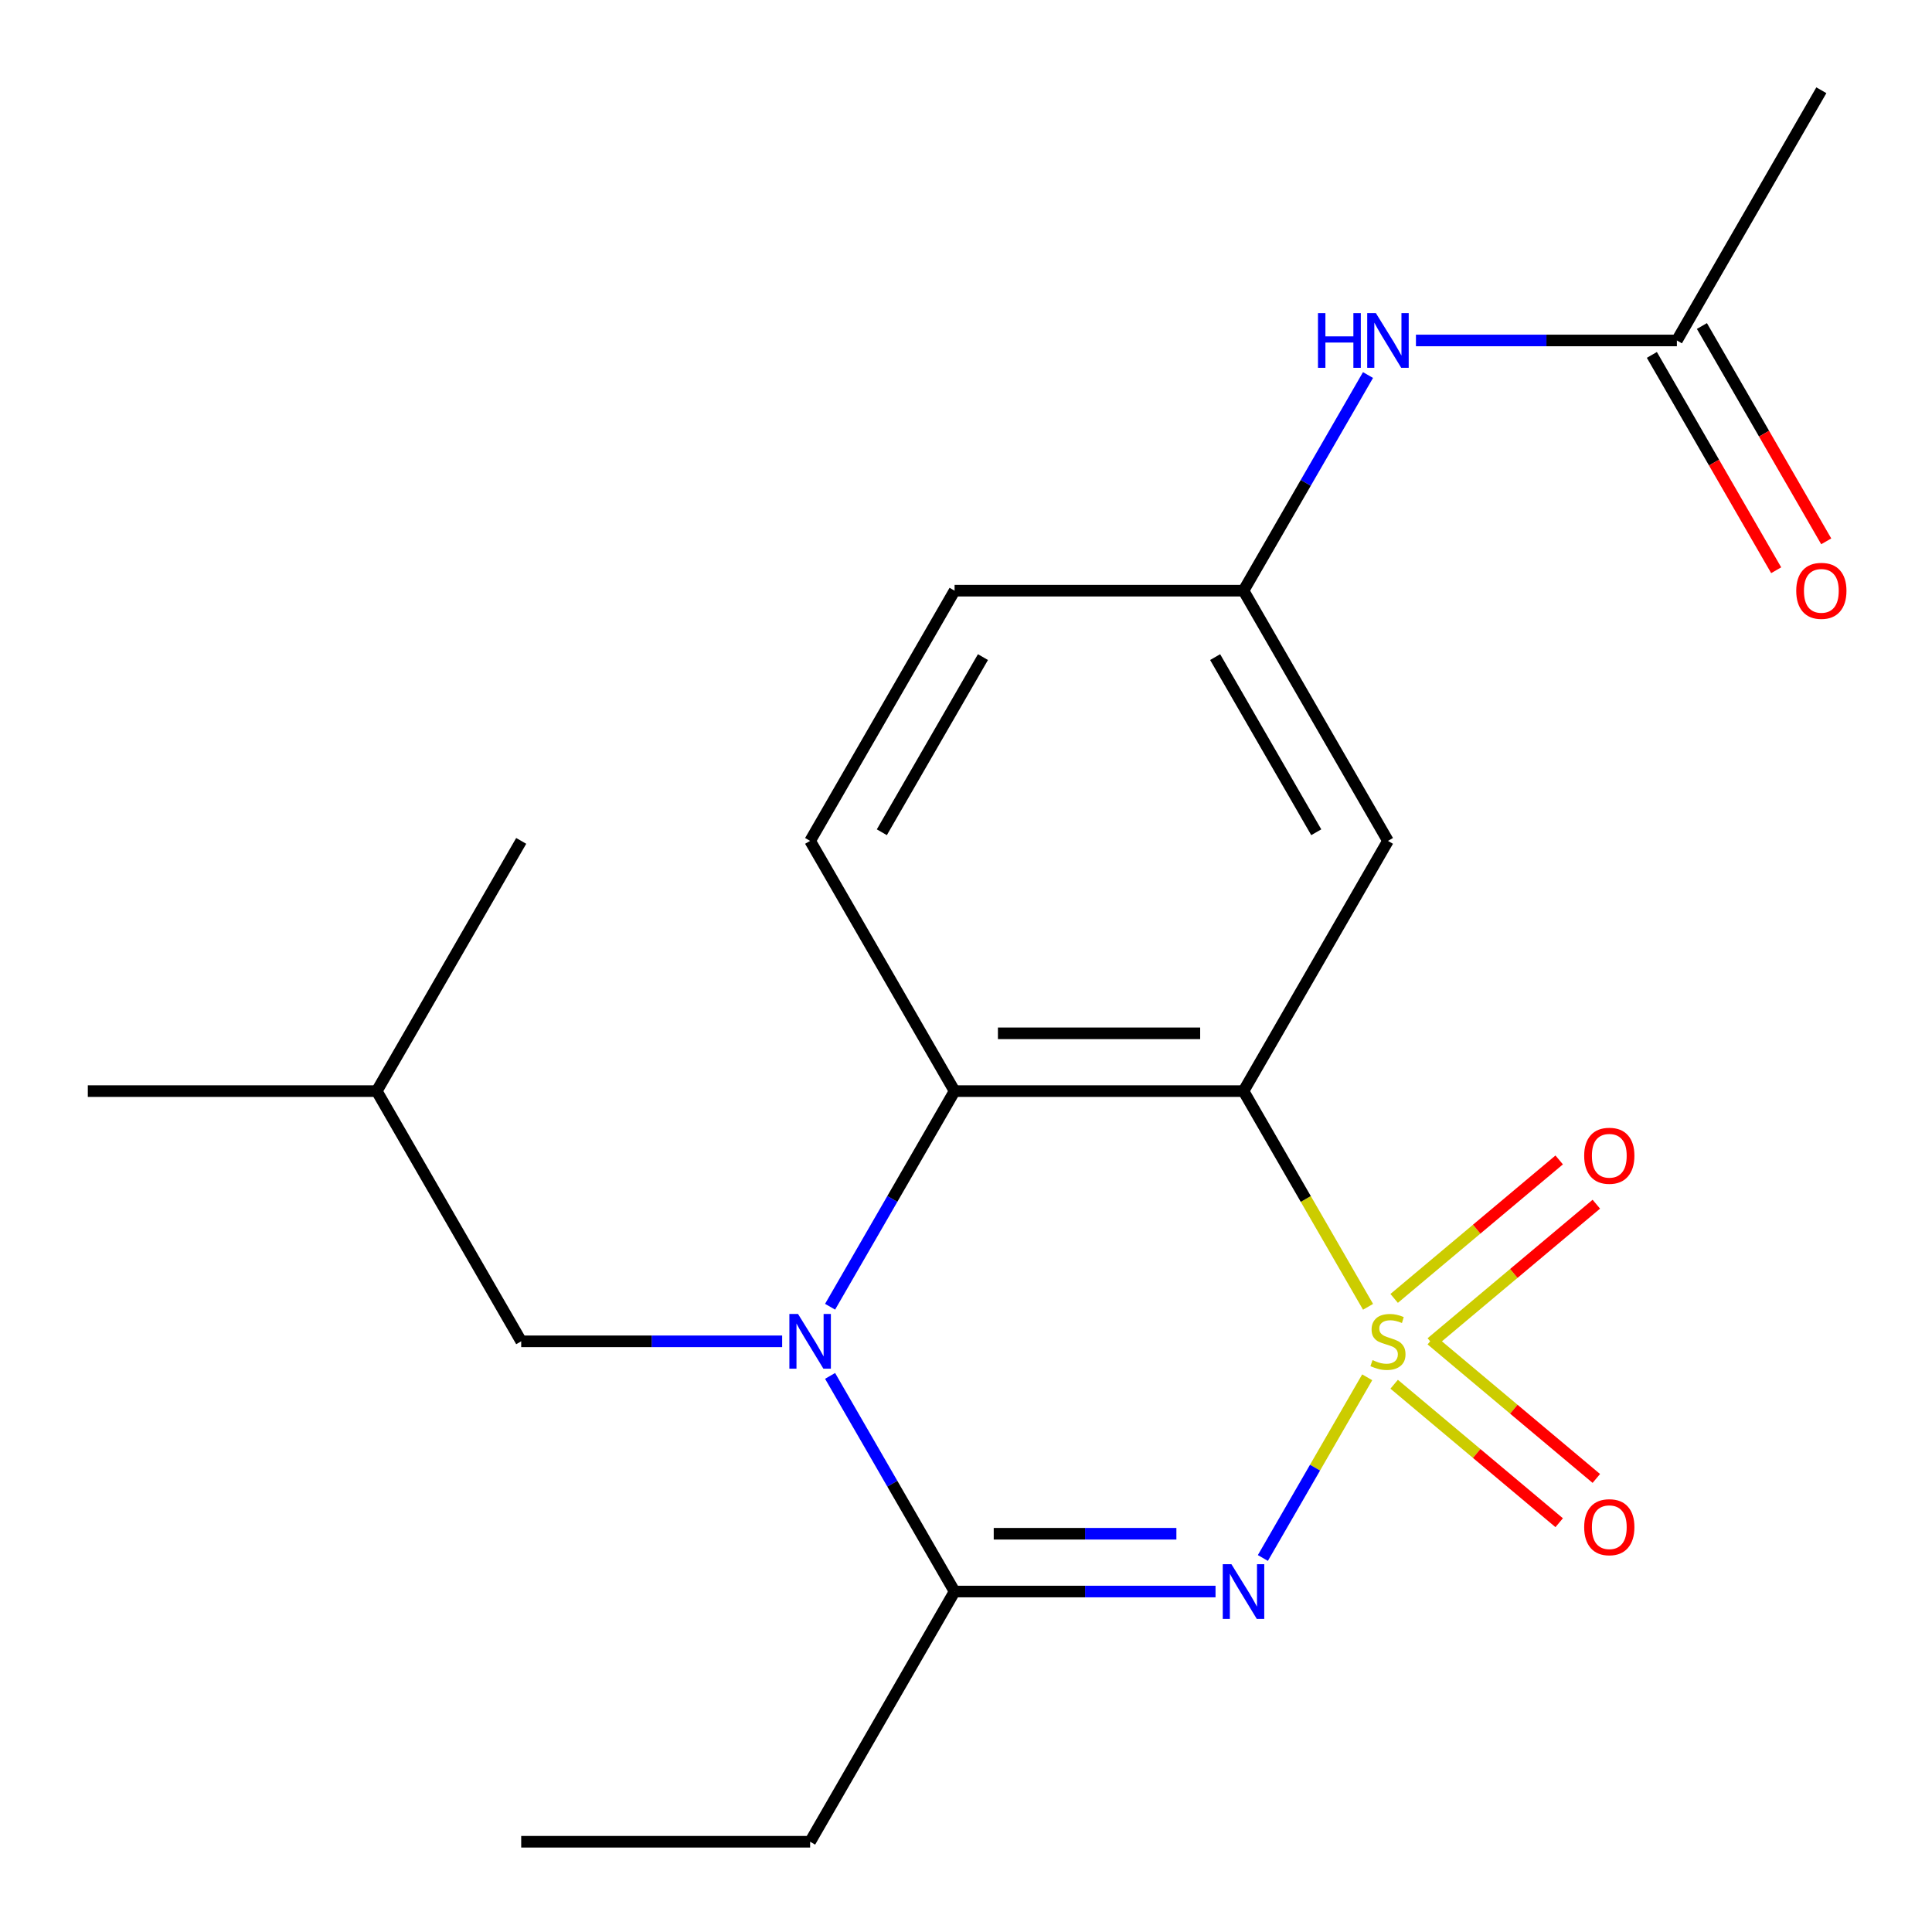 <?xml version='1.0' encoding='iso-8859-1'?>
<svg version='1.1' baseProfile='full'
              xmlns='http://www.w3.org/2000/svg'
                      xmlns:rdkit='http://www.rdkit.org/xml'
                      xmlns:xlink='http://www.w3.org/1999/xlink'
                  xml:space='preserve'
width='1000px' height='1000px' viewBox='0 0 1000 1000'>
<!-- END OF HEADER -->
<rect style='opacity:1.0;fill:#FFFFFF;stroke:none' width='1000' height='1000' x='0' y='0'> </rect>
<path class='bond-0' d='M 707.66,712.884 L 680.66,759.649' style='fill:none;fill-rule:evenodd;stroke:#CCCC00;stroke-width:6px;stroke-linecap:butt;stroke-linejoin:miter;stroke-opacity:1' />
<path class='bond-0' d='M 680.66,759.649 L 653.66,806.414' style='fill:none;fill-rule:evenodd;stroke:#0000FF;stroke-width:6px;stroke-linecap:butt;stroke-linejoin:miter;stroke-opacity:1' />
<path class='bond-1' d='M 708.099,676.407 L 675.868,620.581' style='fill:none;fill-rule:evenodd;stroke:#CCCC00;stroke-width:6px;stroke-linecap:butt;stroke-linejoin:miter;stroke-opacity:1' />
<path class='bond-1' d='M 675.868,620.581 L 643.637,564.755' style='fill:none;fill-rule:evenodd;stroke:#000000;stroke-width:6px;stroke-linecap:butt;stroke-linejoin:miter;stroke-opacity:1' />
<path class='bond-6' d='M 740.841,694.965 L 783.55,659.127' style='fill:none;fill-rule:evenodd;stroke:#CCCC00;stroke-width:6px;stroke-linecap:butt;stroke-linejoin:miter;stroke-opacity:1' />
<path class='bond-6' d='M 783.55,659.127 L 826.26,623.29' style='fill:none;fill-rule:evenodd;stroke:#FF0000;stroke-width:6px;stroke-linecap:butt;stroke-linejoin:miter;stroke-opacity:1' />
<path class='bond-6' d='M 721.615,672.053 L 764.325,636.216' style='fill:none;fill-rule:evenodd;stroke:#CCCC00;stroke-width:6px;stroke-linecap:butt;stroke-linejoin:miter;stroke-opacity:1' />
<path class='bond-6' d='M 764.325,636.216 L 807.035,600.378' style='fill:none;fill-rule:evenodd;stroke:#FF0000;stroke-width:6px;stroke-linecap:butt;stroke-linejoin:miter;stroke-opacity:1' />
<path class='bond-7' d='M 721.615,716.477 L 764.325,752.315' style='fill:none;fill-rule:evenodd;stroke:#CCCC00;stroke-width:6px;stroke-linecap:butt;stroke-linejoin:miter;stroke-opacity:1' />
<path class='bond-7' d='M 764.325,752.315 L 807.035,788.153' style='fill:none;fill-rule:evenodd;stroke:#FF0000;stroke-width:6px;stroke-linecap:butt;stroke-linejoin:miter;stroke-opacity:1' />
<path class='bond-7' d='M 740.841,693.566 L 783.55,729.403' style='fill:none;fill-rule:evenodd;stroke:#CCCC00;stroke-width:6px;stroke-linecap:butt;stroke-linejoin:miter;stroke-opacity:1' />
<path class='bond-7' d='M 783.55,729.403 L 826.26,765.241' style='fill:none;fill-rule:evenodd;stroke:#FF0000;stroke-width:6px;stroke-linecap:butt;stroke-linejoin:miter;stroke-opacity:1' />
<path class='bond-3' d='M 629.158,823.776 L 561.625,823.776' style='fill:none;fill-rule:evenodd;stroke:#0000FF;stroke-width:6px;stroke-linecap:butt;stroke-linejoin:miter;stroke-opacity:1' />
<path class='bond-3' d='M 561.625,823.776 L 494.091,823.776' style='fill:none;fill-rule:evenodd;stroke:#000000;stroke-width:6px;stroke-linecap:butt;stroke-linejoin:miter;stroke-opacity:1' />
<path class='bond-3' d='M 608.898,793.866 L 561.625,793.866' style='fill:none;fill-rule:evenodd;stroke:#0000FF;stroke-width:6px;stroke-linecap:butt;stroke-linejoin:miter;stroke-opacity:1' />
<path class='bond-3' d='M 561.625,793.866 L 514.351,793.866' style='fill:none;fill-rule:evenodd;stroke:#000000;stroke-width:6px;stroke-linecap:butt;stroke-linejoin:miter;stroke-opacity:1' />
<path class='bond-4' d='M 643.637,564.755 L 494.091,564.755' style='fill:none;fill-rule:evenodd;stroke:#000000;stroke-width:6px;stroke-linecap:butt;stroke-linejoin:miter;stroke-opacity:1' />
<path class='bond-4' d='M 621.205,534.846 L 516.523,534.846' style='fill:none;fill-rule:evenodd;stroke:#000000;stroke-width:6px;stroke-linecap:butt;stroke-linejoin:miter;stroke-opacity:1' />
<path class='bond-5' d='M 643.637,564.755 L 718.409,435.245' style='fill:none;fill-rule:evenodd;stroke:#000000;stroke-width:6px;stroke-linecap:butt;stroke-linejoin:miter;stroke-opacity:1' />
<path class='bond-2' d='M 429.652,712.164 L 461.872,767.97' style='fill:none;fill-rule:evenodd;stroke:#0000FF;stroke-width:6px;stroke-linecap:butt;stroke-linejoin:miter;stroke-opacity:1' />
<path class='bond-2' d='M 461.872,767.97 L 494.091,823.776' style='fill:none;fill-rule:evenodd;stroke:#000000;stroke-width:6px;stroke-linecap:butt;stroke-linejoin:miter;stroke-opacity:1' />
<path class='bond-9' d='M 404.84,694.265 L 337.306,694.265' style='fill:none;fill-rule:evenodd;stroke:#0000FF;stroke-width:6px;stroke-linecap:butt;stroke-linejoin:miter;stroke-opacity:1' />
<path class='bond-9' d='M 337.306,694.265 L 269.773,694.265' style='fill:none;fill-rule:evenodd;stroke:#000000;stroke-width:6px;stroke-linecap:butt;stroke-linejoin:miter;stroke-opacity:1' />
<path class='bond-21' d='M 429.652,676.367 L 461.872,620.561' style='fill:none;fill-rule:evenodd;stroke:#0000FF;stroke-width:6px;stroke-linecap:butt;stroke-linejoin:miter;stroke-opacity:1' />
<path class='bond-21' d='M 461.872,620.561 L 494.091,564.755' style='fill:none;fill-rule:evenodd;stroke:#000000;stroke-width:6px;stroke-linecap:butt;stroke-linejoin:miter;stroke-opacity:1' />
<path class='bond-15' d='M 494.091,823.776 L 419.318,953.286' style='fill:none;fill-rule:evenodd;stroke:#000000;stroke-width:6px;stroke-linecap:butt;stroke-linejoin:miter;stroke-opacity:1' />
<path class='bond-8' d='M 494.091,564.755 L 419.318,435.245' style='fill:none;fill-rule:evenodd;stroke:#000000;stroke-width:6px;stroke-linecap:butt;stroke-linejoin:miter;stroke-opacity:1' />
<path class='bond-12' d='M 718.409,435.245 L 643.637,305.735' style='fill:none;fill-rule:evenodd;stroke:#000000;stroke-width:6px;stroke-linecap:butt;stroke-linejoin:miter;stroke-opacity:1' />
<path class='bond-12' d='M 681.291,430.773 L 628.951,340.116' style='fill:none;fill-rule:evenodd;stroke:#000000;stroke-width:6px;stroke-linecap:butt;stroke-linejoin:miter;stroke-opacity:1' />
<path class='bond-14' d='M 419.318,435.245 L 494.091,305.735' style='fill:none;fill-rule:evenodd;stroke:#000000;stroke-width:6px;stroke-linecap:butt;stroke-linejoin:miter;stroke-opacity:1' />
<path class='bond-14' d='M 456.436,430.773 L 508.777,340.116' style='fill:none;fill-rule:evenodd;stroke:#000000;stroke-width:6px;stroke-linecap:butt;stroke-linejoin:miter;stroke-opacity:1' />
<path class='bond-16' d='M 269.773,694.265 L 195,564.755' style='fill:none;fill-rule:evenodd;stroke:#000000;stroke-width:6px;stroke-linecap:butt;stroke-linejoin:miter;stroke-opacity:1' />
<path class='bond-10' d='M 867.955,176.224 L 800.421,176.224' style='fill:none;fill-rule:evenodd;stroke:#000000;stroke-width:6px;stroke-linecap:butt;stroke-linejoin:miter;stroke-opacity:1' />
<path class='bond-10' d='M 800.421,176.224 L 732.888,176.224' style='fill:none;fill-rule:evenodd;stroke:#0000FF;stroke-width:6px;stroke-linecap:butt;stroke-linejoin:miter;stroke-opacity:1' />
<path class='bond-13' d='M 855.004,183.702 L 887.177,239.428' style='fill:none;fill-rule:evenodd;stroke:#000000;stroke-width:6px;stroke-linecap:butt;stroke-linejoin:miter;stroke-opacity:1' />
<path class='bond-13' d='M 887.177,239.428 L 919.351,295.153' style='fill:none;fill-rule:evenodd;stroke:#FF0000;stroke-width:6px;stroke-linecap:butt;stroke-linejoin:miter;stroke-opacity:1' />
<path class='bond-13' d='M 880.906,168.747 L 913.079,224.473' style='fill:none;fill-rule:evenodd;stroke:#000000;stroke-width:6px;stroke-linecap:butt;stroke-linejoin:miter;stroke-opacity:1' />
<path class='bond-13' d='M 913.079,224.473 L 945.253,280.199' style='fill:none;fill-rule:evenodd;stroke:#FF0000;stroke-width:6px;stroke-linecap:butt;stroke-linejoin:miter;stroke-opacity:1' />
<path class='bond-17' d='M 867.955,176.224 L 942.728,46.714' style='fill:none;fill-rule:evenodd;stroke:#000000;stroke-width:6px;stroke-linecap:butt;stroke-linejoin:miter;stroke-opacity:1' />
<path class='bond-11' d='M 708.076,194.123 L 675.856,249.929' style='fill:none;fill-rule:evenodd;stroke:#0000FF;stroke-width:6px;stroke-linecap:butt;stroke-linejoin:miter;stroke-opacity:1' />
<path class='bond-11' d='M 675.856,249.929 L 643.637,305.735' style='fill:none;fill-rule:evenodd;stroke:#000000;stroke-width:6px;stroke-linecap:butt;stroke-linejoin:miter;stroke-opacity:1' />
<path class='bond-22' d='M 643.637,305.735 L 494.091,305.735' style='fill:none;fill-rule:evenodd;stroke:#000000;stroke-width:6px;stroke-linecap:butt;stroke-linejoin:miter;stroke-opacity:1' />
<path class='bond-18' d='M 419.318,953.286 L 269.773,953.286' style='fill:none;fill-rule:evenodd;stroke:#000000;stroke-width:6px;stroke-linecap:butt;stroke-linejoin:miter;stroke-opacity:1' />
<path class='bond-19' d='M 195,564.755 L 45.455,564.755' style='fill:none;fill-rule:evenodd;stroke:#000000;stroke-width:6px;stroke-linecap:butt;stroke-linejoin:miter;stroke-opacity:1' />
<path class='bond-20' d='M 195,564.755 L 269.773,435.245' style='fill:none;fill-rule:evenodd;stroke:#000000;stroke-width:6px;stroke-linecap:butt;stroke-linejoin:miter;stroke-opacity:1' />
<path  class='atom-0' d='M 710.409 703.985
Q 710.729 704.105, 712.049 704.665
Q 713.369 705.225, 714.809 705.585
Q 716.289 705.905, 717.729 705.905
Q 720.409 705.905, 721.969 704.625
Q 723.529 703.305, 723.529 701.025
Q 723.529 699.465, 722.729 698.505
Q 721.969 697.545, 720.769 697.025
Q 719.569 696.505, 717.569 695.905
Q 715.049 695.145, 713.529 694.425
Q 712.049 693.705, 710.969 692.185
Q 709.929 690.665, 709.929 688.105
Q 709.929 684.545, 712.329 682.345
Q 714.769 680.145, 719.569 680.145
Q 722.849 680.145, 726.569 681.705
L 725.649 684.785
Q 722.249 683.385, 719.689 683.385
Q 716.929 683.385, 715.409 684.545
Q 713.889 685.665, 713.929 687.625
Q 713.929 689.145, 714.689 690.065
Q 715.489 690.985, 716.609 691.505
Q 717.769 692.025, 719.689 692.625
Q 722.249 693.425, 723.769 694.225
Q 725.289 695.025, 726.369 696.665
Q 727.489 698.265, 727.489 701.025
Q 727.489 704.945, 724.849 707.065
Q 722.249 709.145, 717.889 709.145
Q 715.369 709.145, 713.449 708.585
Q 711.569 708.065, 709.329 707.145
L 710.409 703.985
' fill='#CCCC00'/>
<path  class='atom-1' d='M 637.377 809.616
L 646.657 824.616
Q 647.577 826.096, 649.057 828.776
Q 650.537 831.456, 650.617 831.616
L 650.617 809.616
L 654.377 809.616
L 654.377 837.936
L 650.497 837.936
L 640.537 821.536
Q 639.377 819.616, 638.137 817.416
Q 636.937 815.216, 636.577 814.536
L 636.577 837.936
L 632.897 837.936
L 632.897 809.616
L 637.377 809.616
' fill='#0000FF'/>
<path  class='atom-3' d='M 413.058 680.105
L 422.338 695.105
Q 423.258 696.585, 424.738 699.265
Q 426.218 701.945, 426.298 702.105
L 426.298 680.105
L 430.058 680.105
L 430.058 708.425
L 426.178 708.425
L 416.218 692.025
Q 415.058 690.105, 413.818 687.905
Q 412.618 685.705, 412.258 685.025
L 412.258 708.425
L 408.578 708.425
L 408.578 680.105
L 413.058 680.105
' fill='#0000FF'/>
<path  class='atom-7' d='M 819.968 598.219
Q 819.968 591.419, 823.328 587.619
Q 826.688 583.819, 832.968 583.819
Q 839.248 583.819, 842.608 587.619
Q 845.968 591.419, 845.968 598.219
Q 845.968 605.099, 842.568 609.019
Q 839.168 612.899, 832.968 612.899
Q 826.728 612.899, 823.328 609.019
Q 819.968 605.139, 819.968 598.219
M 832.968 609.699
Q 837.288 609.699, 839.608 606.819
Q 841.968 603.899, 841.968 598.219
Q 841.968 592.659, 839.608 589.859
Q 837.288 587.019, 832.968 587.019
Q 828.648 587.019, 826.288 589.819
Q 823.968 592.619, 823.968 598.219
Q 823.968 603.939, 826.288 606.819
Q 828.648 609.699, 832.968 609.699
' fill='#FF0000'/>
<path  class='atom-8' d='M 819.968 790.471
Q 819.968 783.671, 823.328 779.871
Q 826.688 776.071, 832.968 776.071
Q 839.248 776.071, 842.608 779.871
Q 845.968 783.671, 845.968 790.471
Q 845.968 797.351, 842.568 801.271
Q 839.168 805.151, 832.968 805.151
Q 826.728 805.151, 823.328 801.271
Q 819.968 797.391, 819.968 790.471
M 832.968 801.951
Q 837.288 801.951, 839.608 799.071
Q 841.968 796.151, 841.968 790.471
Q 841.968 784.911, 839.608 782.111
Q 837.288 779.271, 832.968 779.271
Q 828.648 779.271, 826.288 782.071
Q 823.968 784.871, 823.968 790.471
Q 823.968 796.191, 826.288 799.071
Q 828.648 801.951, 832.968 801.951
' fill='#FF0000'/>
<path  class='atom-12' d='M 682.189 162.064
L 686.029 162.064
L 686.029 174.104
L 700.509 174.104
L 700.509 162.064
L 704.349 162.064
L 704.349 190.384
L 700.509 190.384
L 700.509 177.304
L 686.029 177.304
L 686.029 190.384
L 682.189 190.384
L 682.189 162.064
' fill='#0000FF'/>
<path  class='atom-12' d='M 712.149 162.064
L 721.429 177.064
Q 722.349 178.544, 723.829 181.224
Q 725.309 183.904, 725.389 184.064
L 725.389 162.064
L 729.149 162.064
L 729.149 190.384
L 725.269 190.384
L 715.309 173.984
Q 714.149 172.064, 712.909 169.864
Q 711.709 167.664, 711.349 166.984
L 711.349 190.384
L 707.669 190.384
L 707.669 162.064
L 712.149 162.064
' fill='#0000FF'/>
<path  class='atom-14' d='M 929.728 305.815
Q 929.728 299.015, 933.088 295.215
Q 936.448 291.415, 942.728 291.415
Q 949.008 291.415, 952.368 295.215
Q 955.728 299.015, 955.728 305.815
Q 955.728 312.695, 952.328 316.615
Q 948.928 320.495, 942.728 320.495
Q 936.488 320.495, 933.088 316.615
Q 929.728 312.735, 929.728 305.815
M 942.728 317.295
Q 947.048 317.295, 949.368 314.415
Q 951.728 311.495, 951.728 305.815
Q 951.728 300.255, 949.368 297.455
Q 947.048 294.615, 942.728 294.615
Q 938.408 294.615, 936.048 297.415
Q 933.728 300.215, 933.728 305.815
Q 933.728 311.535, 936.048 314.415
Q 938.408 317.295, 942.728 317.295
' fill='#FF0000'/>
</svg>
